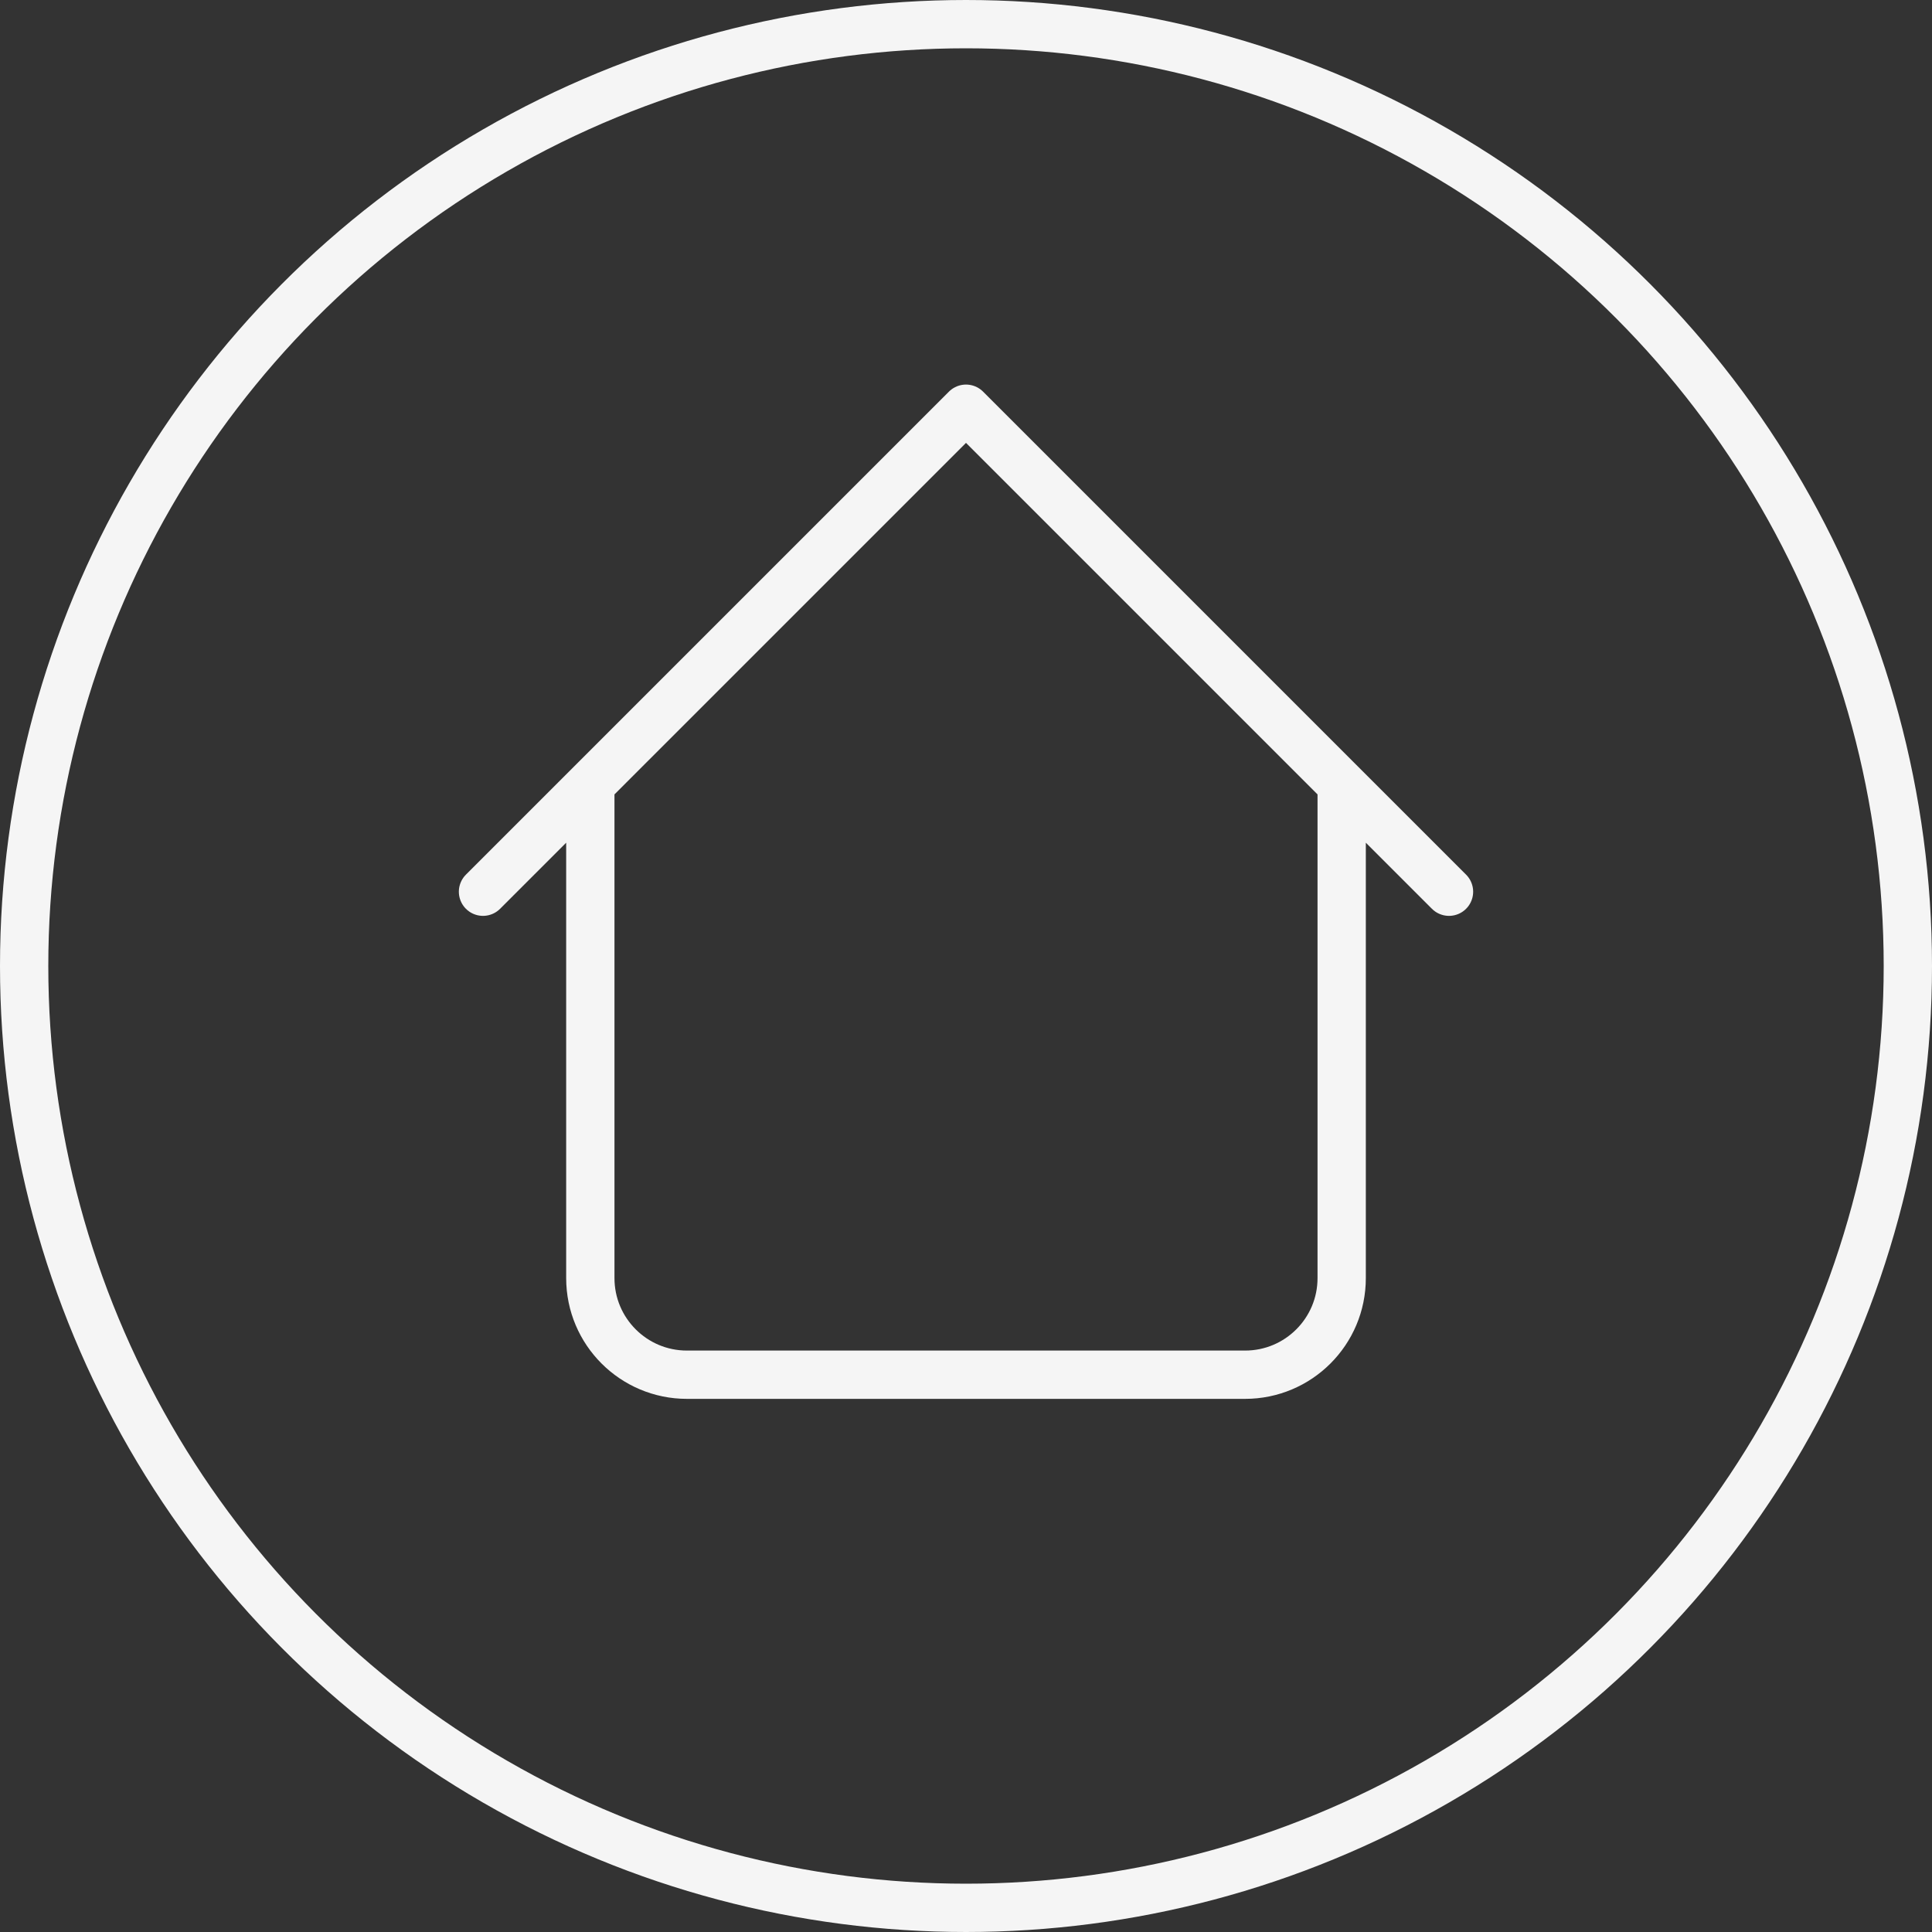 <svg width="40" height="40" viewBox="0 0 40 40" fill="none" xmlns="http://www.w3.org/2000/svg">
<rect x="0" y="0" width="40" height="40" fill="#333333" stroke="none"/>
<circle cx="20" cy="20" r="19.5" stroke="#F5F5F5"/>
<path d="M27.778 16.24V26.462C27.778 27.567 26.882 28.462 25.778 28.462H14.222C13.118 28.462 12.222 27.567 12.222 26.462V16.24M30 18.462L20 8.462L10 18.462" stroke="#F5F5F5" stroke-linecap="round" stroke-linejoin="round"/>
</svg>
